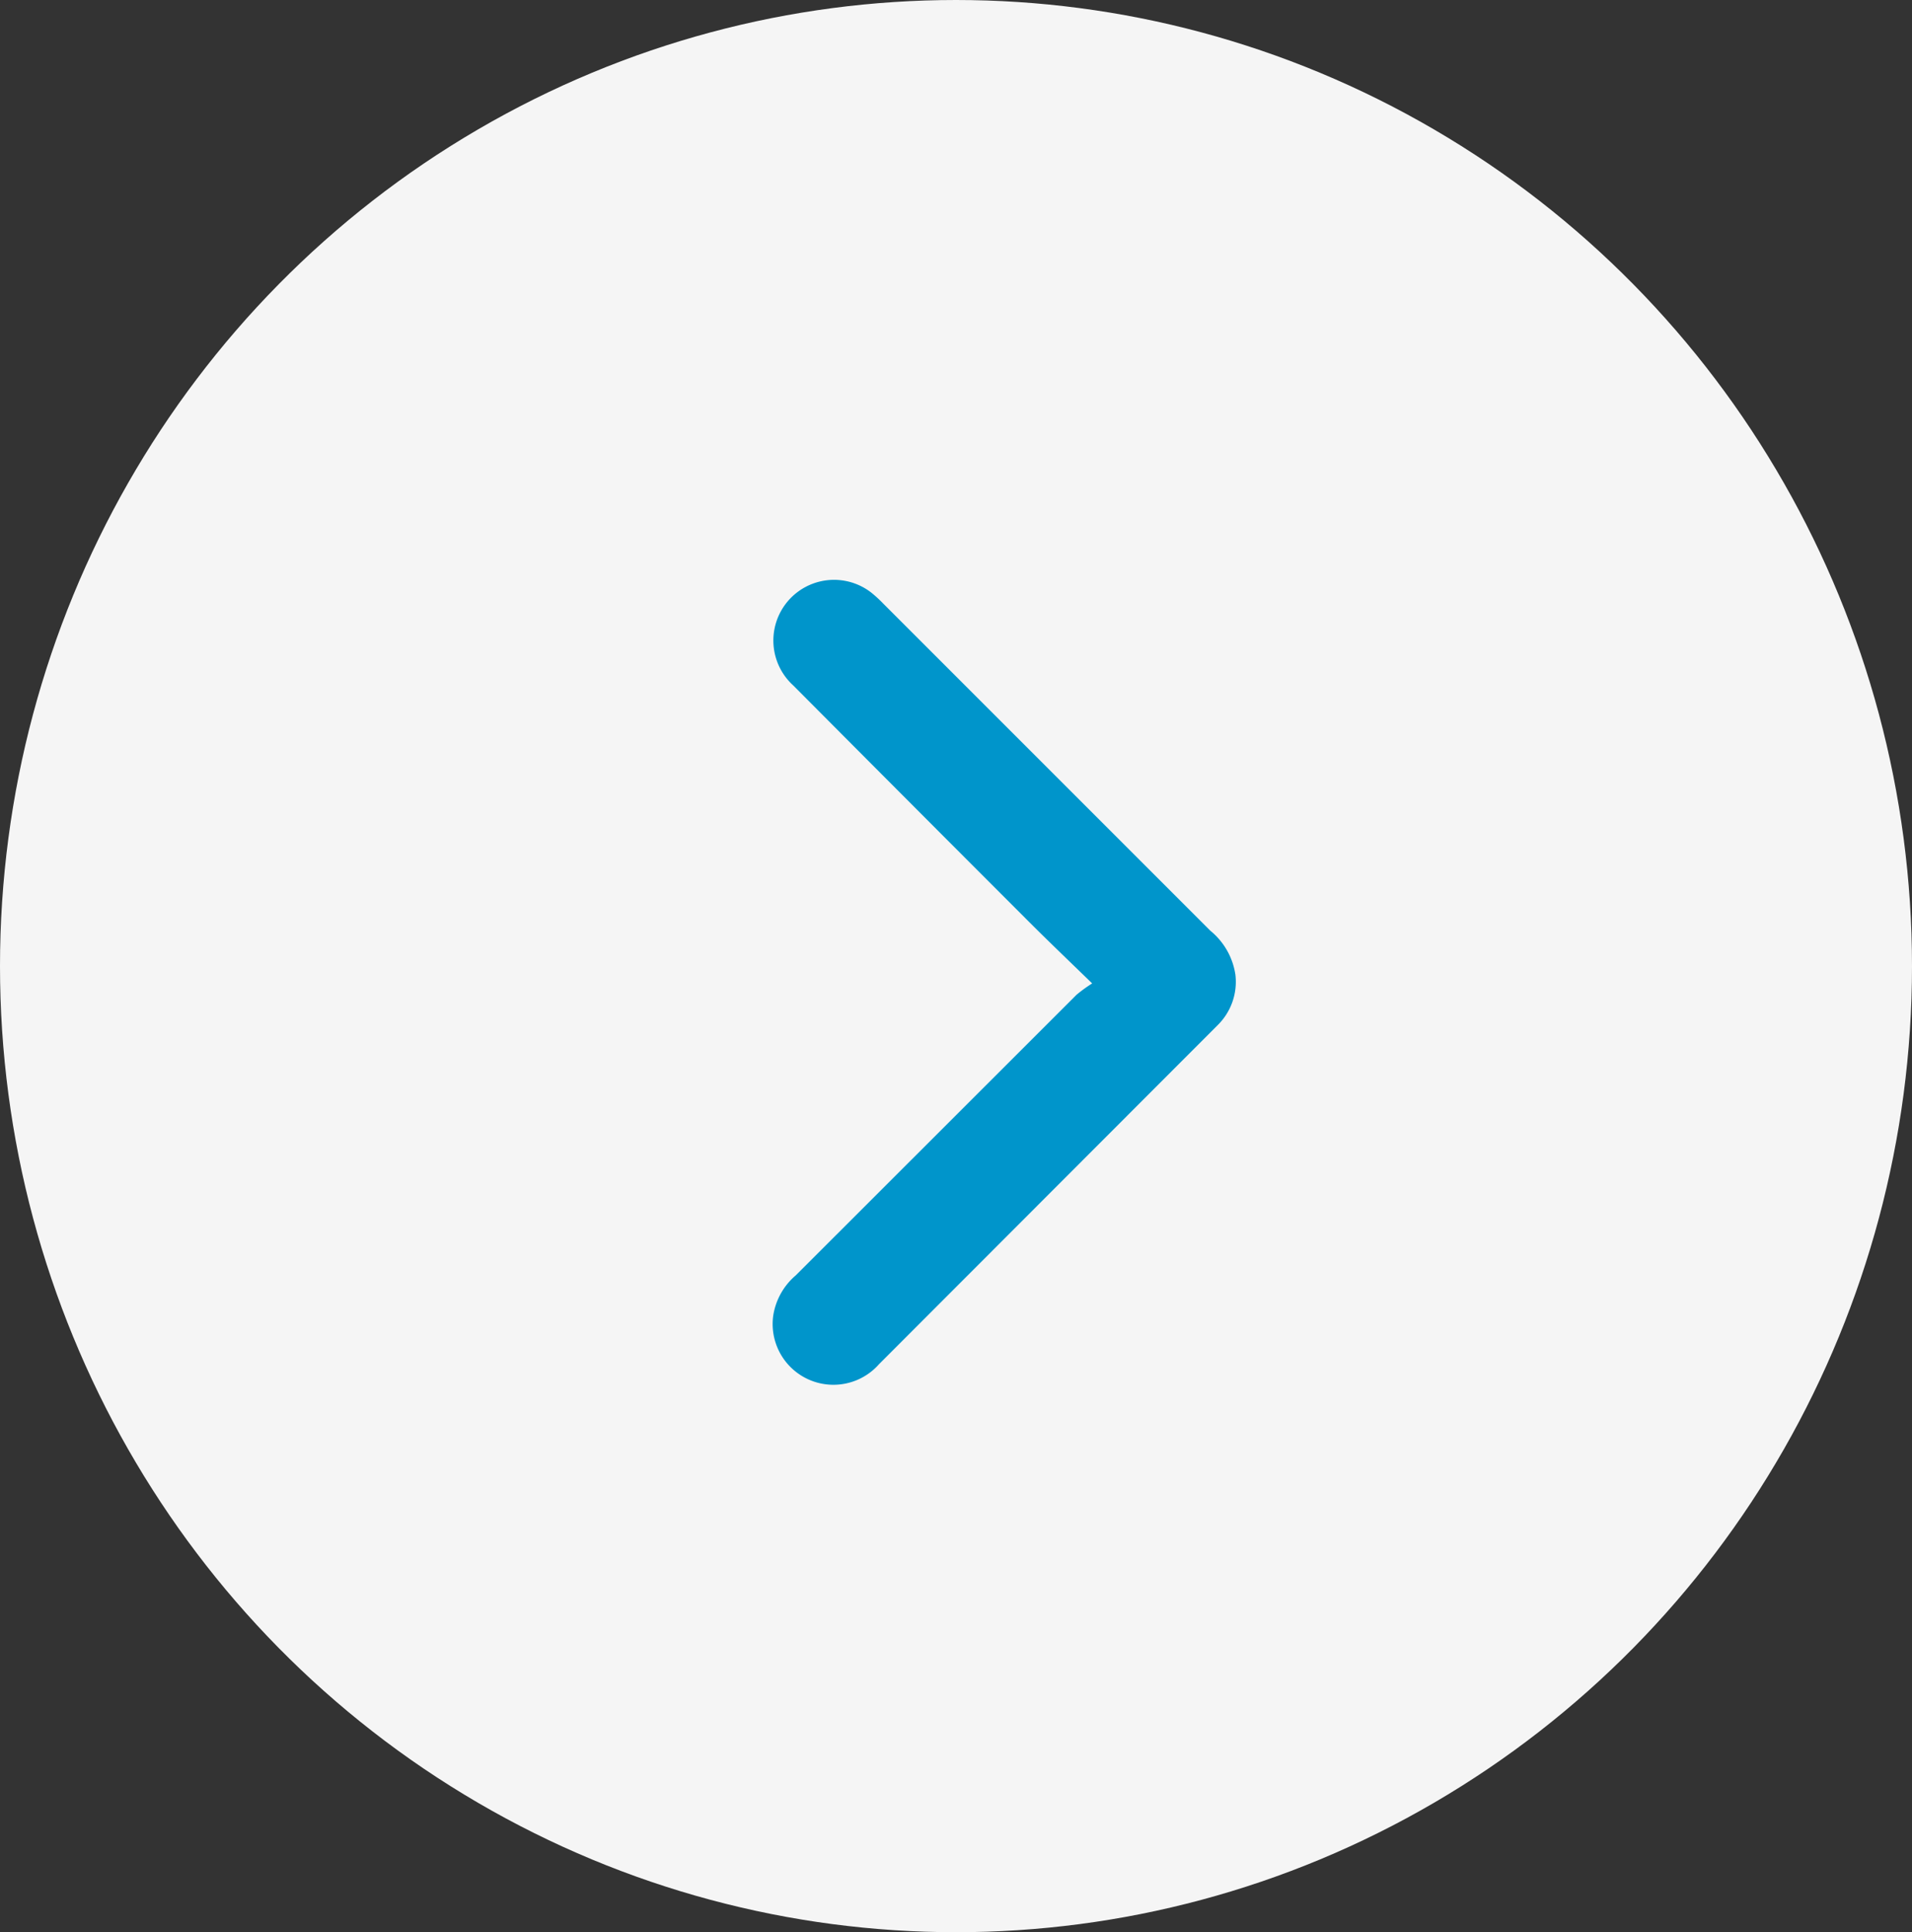 <svg xmlns="http://www.w3.org/2000/svg" width="39.766" height="40.184" viewBox="0 0 39.766 40.184">
    <rect x="0" y="0" width="39.766" height="40.184" fill="#333333" stroke="none"/>
    <g transform="translate(-1704.092 -597.077)">
        <ellipse cx="19.883" cy="20.092" fill="#f5f5f5" rx="19.883" ry="20.092" transform="translate(1704.092 597.077)"/>
        <path fill="#0095cb" d="M1741.779 630.532c-.475-.462-.885-.853-1.287-1.254q-2.468-2.468-4.93-4.943a1.262 1.262 0 0 1 1.625-1.929 2.686 2.686 0 0 1 .25.23l6.8 6.8a1.458 1.458 0 0 1 .521.914 1.264 1.264 0 0 1-.375 1.056l-7.039 7.047a1.264 1.264 0 0 1-2.2-1 1.373 1.373 0 0 1 .469-.848l5.841-5.837a3.111 3.111 0 0 1 .325-.236z" transform="translate(-14.972 -13.003)"/>
    </g>
</svg>
